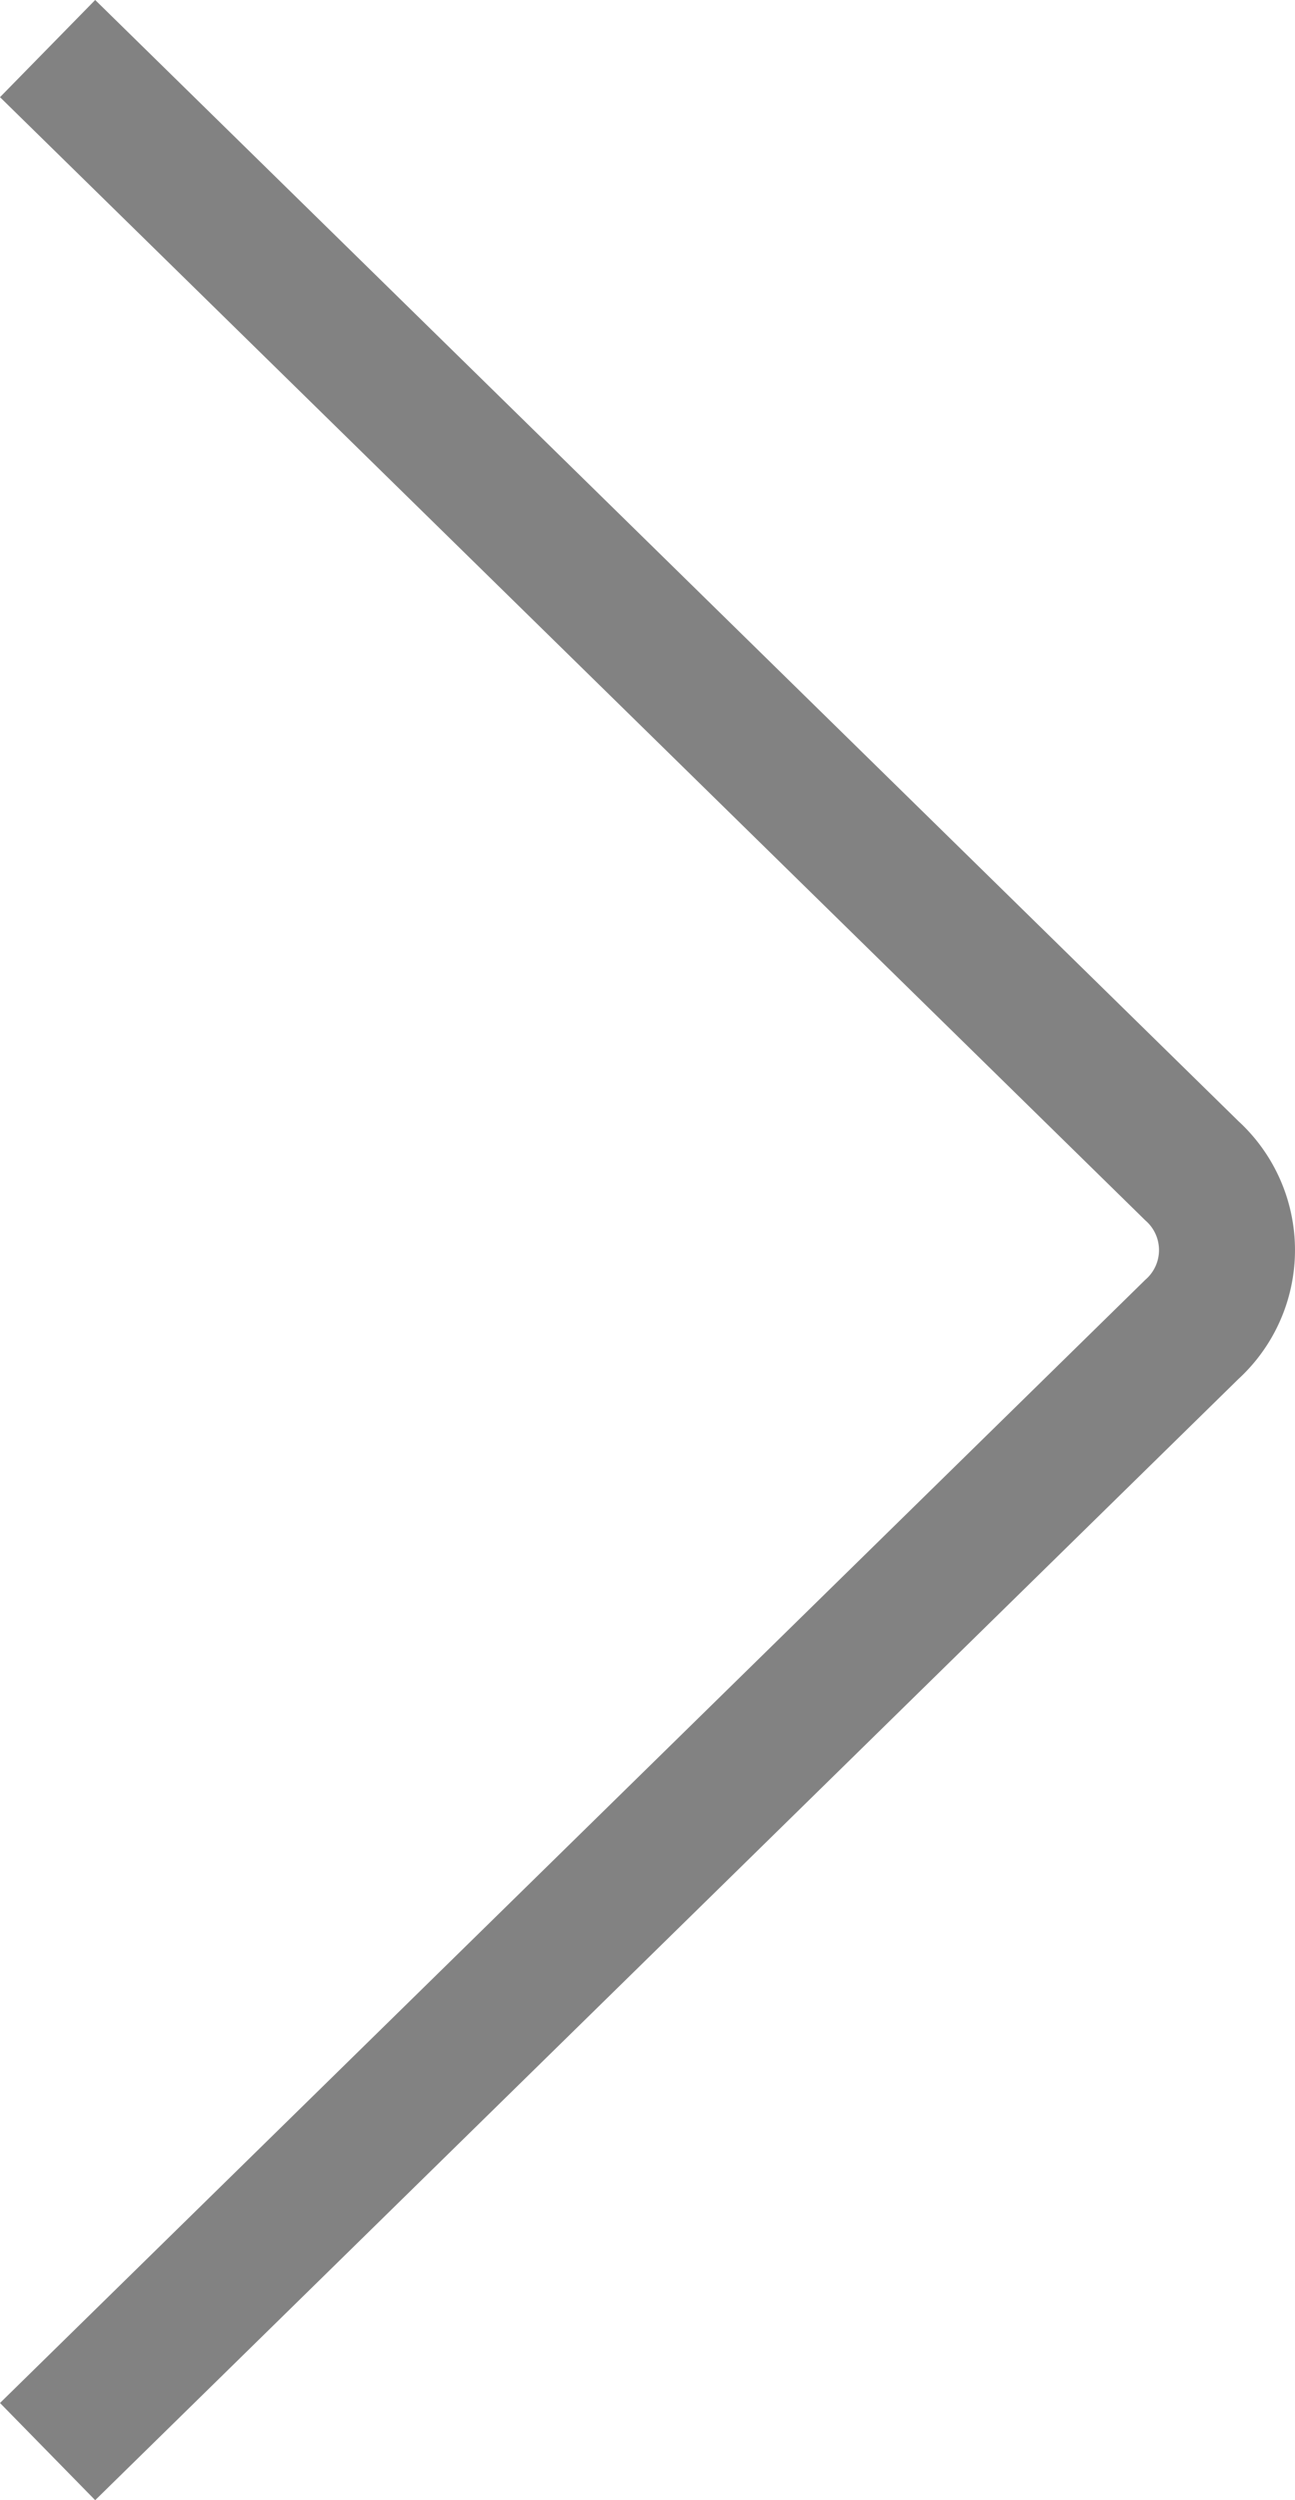 <svg xmlns="http://www.w3.org/2000/svg" width="9.523" height="18.373" viewBox="0 0 9.523 18.373">
  <g id="Icon_Dropdown" data-name="Icon Dropdown" transform="translate(0.35 18.016) rotate(-90)">
    <path id="Path_2" data-name="Path 2" d="M18.016.35,9.77,8.764a.787.787,0,0,1-1.167,0L.357.35" transform="translate(-0.357 -0.35)" fill="none" stroke="#828282" stroke-miterlimit="10" stroke-width="1"/>
  </g>
</svg>
